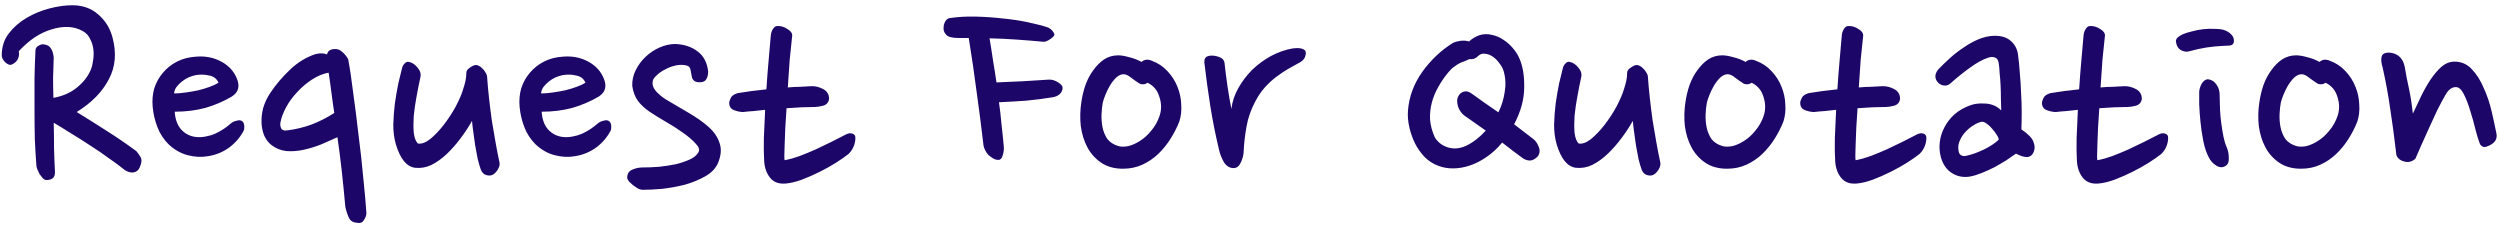 <svg width="381" height="35" viewBox="0 0 381 35" fill="none" xmlns="http://www.w3.org/2000/svg">
<path d="M5.547 25.232C5.451 24.048 5.371 22.704 5.307 21.2C5.275 19.696 5.259 18.16 5.259 16.592C5.259 14.992 5.259 13.424 5.259 11.888C5.291 10.352 5.339 8.96 5.403 7.712C5.403 7.392 5.547 7.152 5.835 6.992C6.155 6.8 6.411 6.72 6.603 6.752C7.179 6.816 7.563 7.024 7.755 7.376C7.979 7.696 8.123 8.16 8.187 8.768C8.155 9.792 8.123 10.816 8.091 11.84C8.091 12.864 8.107 13.888 8.139 14.912C9.579 14.656 10.779 14.128 11.739 13.328C12.731 12.528 13.435 11.616 13.851 10.592C14.011 10.208 14.123 9.744 14.187 9.2C14.283 8.656 14.299 8.112 14.235 7.568C14.171 6.992 14.011 6.464 13.755 5.984C13.531 5.472 13.179 5.072 12.699 4.784C11.995 4.368 11.227 4.144 10.395 4.112C9.563 4.08 8.699 4.208 7.803 4.496C6.939 4.752 6.075 5.168 5.211 5.744C4.379 6.32 3.595 7.008 2.859 7.808C2.955 8.288 2.891 8.72 2.667 9.104C2.443 9.456 2.123 9.712 1.707 9.872C1.451 9.936 1.147 9.808 0.795 9.488C0.443 9.136 0.267 8.784 0.267 8.432C0.267 7.152 0.619 6.048 1.323 5.12C2.059 4.16 2.971 3.36 4.059 2.72C5.147 2.08 6.315 1.6 7.563 1.28C8.811 0.96 9.963 0.8 11.019 0.8C12.587 0.8 13.899 1.264 14.955 2.192C16.011 3.088 16.731 4.224 17.115 5.6C17.787 8 17.611 10.16 16.587 12.08C15.595 14 13.963 15.664 11.691 17.072C13.355 18.096 14.907 19.072 16.347 20C17.819 20.928 19.291 21.936 20.763 23.024C20.955 23.216 21.163 23.504 21.387 23.888C21.643 24.24 21.611 24.784 21.291 25.52C21.099 25.968 20.763 26.224 20.283 26.288C19.835 26.32 19.387 26.176 18.939 25.856C18.235 25.28 17.435 24.688 16.539 24.08C15.675 23.44 14.763 22.816 13.803 22.208C12.843 21.568 11.883 20.96 10.923 20.384C9.963 19.776 9.051 19.216 8.187 18.704C8.219 19.984 8.235 21.264 8.235 22.544C8.267 23.792 8.315 25.024 8.379 26.24C8.379 26.688 8.251 27.008 7.995 27.2C7.739 27.36 7.419 27.44 7.035 27.44C6.843 27.408 6.667 27.312 6.507 27.152C6.347 26.96 6.187 26.752 6.027 26.528C5.899 26.272 5.787 26.032 5.691 25.808C5.595 25.552 5.547 25.36 5.547 25.232ZM35.318 14.72C34.07 15.456 32.726 16.032 31.286 16.448C29.846 16.832 28.294 17.024 26.63 17.024C26.694 18.144 27.014 19.04 27.59 19.712C28.166 20.352 28.886 20.736 29.75 20.864C30.262 20.928 30.774 20.912 31.286 20.816C31.83 20.72 32.326 20.576 32.774 20.384C33.254 20.16 33.686 19.92 34.07 19.664C34.454 19.408 34.79 19.152 35.078 18.896C35.366 18.64 35.67 18.48 35.99 18.416C36.31 18.32 36.55 18.304 36.71 18.368C37.158 18.528 37.318 19.008 37.19 19.808C36.678 20.832 35.942 21.712 34.982 22.448C34.022 23.152 32.95 23.6 31.766 23.792C30.742 23.984 29.686 23.936 28.598 23.648C27.51 23.36 26.534 22.8 25.67 21.968C24.934 21.232 24.374 20.368 23.99 19.376C23.606 18.384 23.366 17.36 23.27 16.304C23.174 15.312 23.254 14.368 23.51 13.472C23.798 12.576 24.23 11.792 24.806 11.12C25.382 10.416 26.102 9.84 26.966 9.392C27.83 8.944 28.838 8.688 29.99 8.624C31.366 8.528 32.614 8.784 33.734 9.392C34.854 10 35.638 10.848 36.086 11.936C36.342 12.544 36.406 13.072 36.278 13.52C36.182 13.968 35.862 14.368 35.318 14.72ZM29.798 11.456C29.478 11.52 29.126 11.632 28.742 11.792C28.39 11.952 28.054 12.16 27.734 12.416C27.446 12.64 27.174 12.912 26.918 13.232C26.694 13.52 26.566 13.856 26.534 14.24C27.078 14.24 27.67 14.192 28.31 14.096C28.982 14 29.622 13.888 30.23 13.76C30.87 13.6 31.446 13.424 31.958 13.232C32.502 13.04 32.95 12.832 33.302 12.608C33.046 12 32.566 11.632 31.862 11.504C31.19 11.344 30.502 11.328 29.798 11.456ZM41.443 22.16C40.962 21.808 40.578 21.328 40.291 20.72C40.035 20.112 39.891 19.456 39.858 18.752C39.827 18.016 39.907 17.264 40.099 16.496C40.322 15.696 40.691 14.912 41.203 14.144C42.035 12.896 43.042 11.712 44.227 10.592C45.41 9.472 46.706 8.688 48.114 8.24C48.755 8.08 49.331 8.096 49.843 8.288C49.938 7.776 50.322 7.504 50.995 7.472C51.41 7.44 51.794 7.584 52.147 7.904C52.498 8.192 52.803 8.56 53.059 9.008C53.315 10.352 53.571 12.064 53.827 14.144C54.114 16.192 54.386 18.336 54.642 20.576C54.931 22.784 55.17 24.96 55.362 27.104C55.587 29.216 55.746 31.024 55.843 32.528C55.81 32.88 55.682 33.216 55.459 33.536C55.267 33.888 54.962 34.032 54.547 33.968C53.874 33.936 53.426 33.696 53.203 33.248C52.978 32.8 52.786 32.224 52.627 31.52C52.467 29.728 52.291 27.952 52.099 26.192C51.907 24.432 51.682 22.672 51.426 20.912C50.658 21.264 49.827 21.632 48.931 22.016C48.035 22.368 47.139 22.64 46.242 22.832C45.346 23.024 44.483 23.088 43.651 23.024C42.819 22.928 42.083 22.64 41.443 22.16ZM42.739 18.656C42.675 19.008 42.722 19.328 42.883 19.616C43.042 19.872 43.379 19.952 43.891 19.856C45.106 19.696 46.291 19.408 47.443 18.992C48.627 18.544 49.794 17.952 50.947 17.216C50.786 16.192 50.642 15.168 50.514 14.144C50.386 13.12 50.242 12.096 50.083 11.072C49.218 11.232 48.37 11.584 47.538 12.128C46.706 12.672 45.955 13.312 45.282 14.048C44.611 14.752 44.05 15.52 43.602 16.352C43.154 17.184 42.867 17.952 42.739 18.656ZM64.065 11.792C63.873 12.656 63.681 13.616 63.489 14.672C63.297 15.696 63.153 16.688 63.057 17.648C62.993 18.608 62.993 19.472 63.057 20.24C63.153 21.008 63.361 21.552 63.681 21.872C64.225 21.968 64.849 21.744 65.553 21.2C66.257 20.624 66.945 19.904 67.617 19.04C68.289 18.176 68.897 17.248 69.441 16.256C69.985 15.232 70.369 14.336 70.593 13.568C70.721 13.184 70.833 12.784 70.929 12.368C71.025 11.952 71.073 11.52 71.073 11.072C71.073 10.816 71.233 10.576 71.553 10.352C71.905 10.096 72.193 9.952 72.417 9.92C72.577 9.888 72.753 9.92 72.945 10.016C73.169 10.112 73.361 10.256 73.521 10.448C73.713 10.608 73.873 10.816 74.001 11.072C74.161 11.296 74.241 11.536 74.241 11.792C74.305 12.752 74.401 13.808 74.529 14.96C74.657 16.112 74.801 17.264 74.961 18.416C75.153 19.568 75.345 20.688 75.537 21.776C75.729 22.864 75.921 23.84 76.113 24.704C76.209 25.056 76.113 25.456 75.825 25.904C75.537 26.352 75.217 26.624 74.865 26.72C74.577 26.784 74.273 26.752 73.953 26.624C73.665 26.496 73.441 26.24 73.281 25.856C73.121 25.408 72.961 24.864 72.801 24.224C72.673 23.552 72.545 22.864 72.417 22.16C72.321 21.424 72.225 20.736 72.129 20.096C72.033 19.424 71.969 18.864 71.937 18.416C71.457 19.28 70.881 20.16 70.209 21.056C69.569 21.92 68.865 22.72 68.097 23.456C67.361 24.16 66.577 24.72 65.745 25.136C64.945 25.52 64.113 25.664 63.249 25.568C61.969 25.408 60.993 24.208 60.321 21.968C60.065 21.072 59.937 20.08 59.937 18.992C59.969 17.904 60.049 16.832 60.177 15.776C60.337 14.688 60.513 13.664 60.705 12.704C60.929 11.744 61.121 10.96 61.281 10.352C61.345 10.096 61.473 9.872 61.665 9.68C61.857 9.456 62.081 9.376 62.337 9.44C62.817 9.536 63.249 9.824 63.633 10.304C64.049 10.784 64.193 11.28 64.065 11.792ZM91.24 14.72C89.992 15.456 88.648 16.032 87.208 16.448C85.768 16.832 84.216 17.024 82.552 17.024C82.616 18.144 82.936 19.04 83.512 19.712C84.088 20.352 84.808 20.736 85.672 20.864C86.184 20.928 86.696 20.912 87.208 20.816C87.752 20.72 88.248 20.576 88.696 20.384C89.176 20.16 89.608 19.92 89.992 19.664C90.376 19.408 90.712 19.152 91 18.896C91.288 18.64 91.592 18.48 91.912 18.416C92.232 18.32 92.472 18.304 92.632 18.368C93.08 18.528 93.24 19.008 93.112 19.808C92.6 20.832 91.864 21.712 90.904 22.448C89.944 23.152 88.872 23.6 87.688 23.792C86.664 23.984 85.608 23.936 84.52 23.648C83.432 23.36 82.456 22.8 81.592 21.968C80.856 21.232 80.296 20.368 79.912 19.376C79.528 18.384 79.288 17.36 79.192 16.304C79.096 15.312 79.176 14.368 79.432 13.472C79.72 12.576 80.152 11.792 80.728 11.12C81.304 10.416 82.024 9.84 82.888 9.392C83.752 8.944 84.76 8.688 85.912 8.624C87.288 8.528 88.536 8.784 89.656 9.392C90.776 10 91.56 10.848 92.008 11.936C92.264 12.544 92.328 13.072 92.2 13.52C92.104 13.968 91.784 14.368 91.24 14.72ZM85.72 11.456C85.4 11.52 85.048 11.632 84.664 11.792C84.312 11.952 83.976 12.16 83.656 12.416C83.368 12.64 83.096 12.912 82.84 13.232C82.616 13.52 82.488 13.856 82.456 14.24C83 14.24 83.592 14.192 84.232 14.096C84.904 14 85.544 13.888 86.152 13.76C86.792 13.6 87.368 13.424 87.88 13.232C88.424 13.04 88.872 12.832 89.224 12.608C88.968 12 88.488 11.632 87.784 11.504C87.112 11.344 86.424 11.328 85.72 11.456ZM105.428 11.648C105.364 11.296 105.3 10.96 105.236 10.64C105.172 10.32 105.012 10.112 104.756 10.016C104.212 9.856 103.636 9.84 103.028 9.968C102.42 10.096 101.86 10.304 101.348 10.592C100.836 10.848 100.404 11.152 100.052 11.504C99.7 11.824 99.508 12.112 99.476 12.368C99.38 12.848 99.508 13.312 99.86 13.76C100.212 14.208 100.724 14.656 101.396 15.104C102.516 15.776 103.684 16.464 104.9 17.168C106.116 17.872 107.14 18.592 107.972 19.328C108.804 20.064 109.364 20.88 109.652 21.776C109.972 22.64 109.908 23.632 109.46 24.752C109.108 25.616 108.452 26.32 107.492 26.864C106.532 27.408 105.476 27.84 104.324 28.16C103.172 28.448 102.02 28.656 100.868 28.784C99.716 28.88 98.74 28.928 97.94 28.928C97.748 28.928 97.508 28.864 97.22 28.736C96.964 28.576 96.708 28.4 96.452 28.208C96.228 28.016 96.02 27.824 95.828 27.632C95.668 27.408 95.588 27.216 95.588 27.056C95.588 26.48 95.844 26.08 96.356 25.856C96.868 25.632 97.396 25.52 97.94 25.52C98.708 25.52 99.524 25.488 100.388 25.424C101.284 25.328 102.132 25.2 102.932 25.04C103.732 24.848 104.452 24.608 105.092 24.32C105.732 24.032 106.18 23.664 106.436 23.216C106.66 22.832 106.516 22.384 106.004 21.872C105.524 21.328 104.868 20.768 104.036 20.192C103.236 19.616 102.356 19.056 101.396 18.512C100.468 17.968 99.668 17.472 98.996 17.024C98.324 16.576 97.748 16.048 97.268 15.44C96.788 14.8 96.484 14.016 96.356 13.088C96.324 12.256 96.5 11.456 96.884 10.688C97.268 9.92 97.764 9.248 98.372 8.672C99.012 8.064 99.732 7.584 100.532 7.232C101.332 6.88 102.132 6.704 102.932 6.704C104.308 6.768 105.444 7.152 106.34 7.856C107.236 8.528 107.764 9.536 107.924 10.88C107.924 11.328 107.844 11.696 107.684 11.984C107.556 12.272 107.316 12.448 106.964 12.512C106.516 12.576 106.148 12.528 105.86 12.368C105.604 12.176 105.46 11.936 105.428 11.648ZM123.614 13.136C124.222 13.104 124.83 13.248 125.438 13.568C126.046 13.888 126.35 14.384 126.35 15.056C126.286 15.6 125.982 15.952 125.438 16.112C124.926 16.24 124.51 16.304 124.19 16.304C123.55 16.304 122.862 16.32 122.126 16.352C121.39 16.384 120.638 16.432 119.87 16.496C119.806 17.552 119.742 18.544 119.678 19.472C119.646 20.4 119.614 21.232 119.582 21.968C119.55 22.672 119.534 23.248 119.534 23.696C119.534 24.144 119.55 24.384 119.582 24.416C120.286 24.288 121.038 24.08 121.838 23.792C122.67 23.472 123.486 23.136 124.286 22.784C125.118 22.4 125.918 22.016 126.686 21.632C127.486 21.216 128.238 20.832 128.942 20.48C129.262 20.32 129.55 20.272 129.806 20.336C130.094 20.4 130.27 20.544 130.334 20.768C130.398 21.12 130.35 21.552 130.19 22.064C130.03 22.576 129.742 23.04 129.326 23.456C128.846 23.84 128.206 24.288 127.406 24.8C126.638 25.28 125.806 25.744 124.91 26.192C124.014 26.64 123.102 27.04 122.174 27.392C121.278 27.712 120.478 27.904 119.774 27.968C118.718 28.064 117.918 27.776 117.374 27.104C116.83 26.432 116.526 25.584 116.462 24.56C116.398 23.536 116.382 22.352 116.414 21.008C116.478 19.664 116.542 18.24 116.606 16.736C115.998 16.8 115.406 16.864 114.83 16.928C114.286 16.96 113.758 17.008 113.246 17.072C112.83 17.072 112.366 16.976 111.854 16.784C111.374 16.592 111.134 16.224 111.134 15.68C111.134 15.488 111.214 15.232 111.374 14.912C111.534 14.592 111.886 14.352 112.43 14.192C113.742 13.968 115.198 13.776 116.798 13.616C116.894 12.112 117.006 10.656 117.134 9.248C117.262 7.84 117.374 6.56 117.47 5.408C117.502 5.024 117.614 4.688 117.806 4.4C117.998 4.112 118.206 3.968 118.43 3.968C118.974 3.936 119.486 4.08 119.966 4.4C120.478 4.688 120.734 5.024 120.734 5.408C120.606 6.496 120.478 7.728 120.35 9.104C120.254 10.48 120.158 11.888 120.062 13.328C120.702 13.264 121.31 13.232 121.886 13.232C122.494 13.2 123.07 13.168 123.614 13.136ZM160.693 5.312C160.629 5.504 160.405 5.728 160.021 5.984C159.637 6.24 159.317 6.368 159.061 6.368C157.685 6.24 156.309 6.128 154.933 6.032C153.589 5.936 152.213 5.872 150.805 5.84C150.997 6.96 151.173 8.08 151.333 9.2C151.525 10.32 151.701 11.44 151.861 12.56C154.581 12.464 157.269 12.32 159.925 12.128C160.373 12.128 160.821 12.272 161.269 12.56C161.717 12.848 161.941 13.12 161.941 13.376C161.941 13.728 161.797 14.048 161.509 14.336C161.221 14.592 160.869 14.752 160.453 14.816C159.109 15.04 157.749 15.216 156.373 15.344C155.029 15.44 153.653 15.52 152.245 15.584C152.405 16.704 152.533 17.824 152.629 18.944C152.757 20.032 152.869 21.12 152.965 22.208C153.029 22.656 152.981 23.136 152.821 23.648C152.693 24.128 152.469 24.368 152.149 24.368C151.861 24.368 151.589 24.288 151.333 24.128C151.077 23.968 150.837 23.792 150.613 23.6C150.421 23.376 150.261 23.136 150.133 22.88C150.005 22.624 149.925 22.4 149.893 22.208C149.573 19.456 149.221 16.72 148.837 14C148.485 11.28 148.085 8.544 147.637 5.792H146.053C145.605 5.792 145.189 5.744 144.805 5.648C144.421 5.552 144.133 5.312 143.941 4.928C143.877 4.832 143.829 4.672 143.797 4.448C143.797 4.224 143.813 4 143.845 3.776C143.909 3.552 144.005 3.344 144.133 3.152C144.261 2.96 144.437 2.832 144.661 2.768C145.909 2.576 147.237 2.496 148.645 2.528C150.085 2.56 151.477 2.656 152.821 2.816C154.197 2.944 155.477 3.136 156.661 3.392C157.877 3.648 158.917 3.92 159.781 4.208C160.325 4.528 160.629 4.896 160.693 5.312ZM175.508 9.248C176.468 9.6 177.268 10.128 177.908 10.832C178.58 11.536 179.092 12.336 179.444 13.232C179.796 14.096 179.988 14.992 180.02 15.92C180.084 16.848 179.988 17.712 179.732 18.512C179.38 19.408 178.932 20.288 178.388 21.152C177.844 22.016 177.22 22.784 176.516 23.456C175.812 24.128 175.012 24.672 174.116 25.088C173.22 25.504 172.228 25.712 171.14 25.712C169.828 25.712 168.724 25.408 167.828 24.8C166.932 24.192 166.228 23.408 165.716 22.448C165.204 21.488 164.868 20.4 164.708 19.184C164.58 17.968 164.612 16.752 164.804 15.536C164.932 14.64 165.14 13.776 165.428 12.944C165.748 12.08 166.148 11.328 166.628 10.688C167.108 10.016 167.652 9.472 168.26 9.056C168.9 8.64 169.62 8.432 170.42 8.432C170.868 8.432 171.428 8.528 172.1 8.72C172.772 8.88 173.396 9.12 173.972 9.44C174.388 9.056 174.9 8.992 175.508 9.248ZM173.684 12.752C173.332 12.528 172.916 12.24 172.436 11.888C171.988 11.504 171.588 11.312 171.236 11.312C170.852 11.312 170.468 11.488 170.084 11.84C169.732 12.192 169.412 12.608 169.124 13.088C168.868 13.536 168.644 14 168.452 14.48C168.26 14.96 168.132 15.344 168.068 15.632C167.972 16.112 167.908 16.688 167.876 17.36C167.844 18.032 167.892 18.704 168.02 19.376C168.148 20.016 168.388 20.608 168.74 21.152C169.124 21.664 169.684 22.032 170.42 22.256C170.868 22.384 171.396 22.384 172.004 22.256C172.612 22.096 173.204 21.824 173.78 21.44C174.388 21.056 174.948 20.544 175.46 19.904C176.004 19.264 176.42 18.528 176.708 17.696C177.028 16.768 177.028 15.808 176.708 14.816C176.42 13.792 175.812 13.056 174.884 12.608C174.66 12.768 174.436 12.848 174.212 12.848C173.988 12.848 173.812 12.816 173.684 12.752ZM198.226 9.44C197.65 9.76 197.042 10.096 196.402 10.448C195.794 10.8 195.17 11.216 194.53 11.696C193.922 12.144 193.33 12.688 192.754 13.328C192.21 13.936 191.714 14.672 191.266 15.536C190.626 16.752 190.194 18 189.97 19.28C189.746 20.528 189.602 21.76 189.538 22.976C189.538 23.552 189.394 24.144 189.106 24.752C188.85 25.328 188.482 25.616 188.002 25.616C187.394 25.616 186.898 25.312 186.514 24.704C186.162 24.064 185.922 23.456 185.794 22.88C185.25 20.608 184.802 18.368 184.45 16.16C184.098 13.92 183.794 11.696 183.538 9.488C183.538 9.04 183.666 8.752 183.922 8.624C184.21 8.496 184.53 8.448 184.882 8.48C185.266 8.512 185.634 8.608 185.986 8.768C186.338 8.928 186.546 9.184 186.61 9.536C186.738 10.72 186.898 11.968 187.09 13.28C187.282 14.56 187.474 15.664 187.666 16.592C187.794 15.504 188.146 14.448 188.722 13.424C189.298 12.4 190.002 11.472 190.834 10.64C191.698 9.808 192.658 9.104 193.714 8.528C194.802 7.952 195.906 7.568 197.026 7.376C197.506 7.312 197.906 7.312 198.226 7.376C198.546 7.44 198.77 7.552 198.898 7.712C199.026 7.872 199.042 8.128 198.946 8.48C198.882 8.832 198.642 9.152 198.226 9.44ZM233.633 21.152C233.985 21.408 234.273 21.808 234.497 22.352C234.721 22.896 234.673 23.392 234.353 23.84C233.905 24.288 233.473 24.496 233.057 24.464C232.641 24.432 232.257 24.272 231.905 23.984C231.553 23.728 231.121 23.408 230.609 23.024C230.129 22.64 229.569 22.208 228.929 21.728C228.193 22.624 227.393 23.36 226.529 23.936C225.697 24.512 224.849 24.944 223.985 25.232C223.121 25.52 222.273 25.664 221.441 25.664C220.641 25.664 219.905 25.536 219.233 25.28C218.433 24.992 217.729 24.544 217.121 23.936C216.513 23.296 216.017 22.592 215.633 21.824C215.249 21.024 214.961 20.192 214.769 19.328C214.577 18.464 214.513 17.632 214.577 16.832C214.737 14.752 215.457 12.8 216.737 10.976C218.049 9.152 219.601 7.68 221.393 6.56C221.713 6.4 222.097 6.288 222.545 6.224C223.025 6.16 223.473 6.192 223.889 6.32C224.273 5.936 224.801 5.616 225.473 5.36C226.113 5.168 226.737 5.152 227.345 5.312C227.985 5.44 228.561 5.68 229.073 6.032C229.617 6.384 230.097 6.8 230.513 7.28C230.929 7.76 231.249 8.24 231.473 8.72C232.049 9.936 232.321 11.456 232.289 13.28C232.289 15.104 231.777 16.992 230.753 18.944C231.233 19.296 231.713 19.664 232.193 20.048C232.673 20.432 233.153 20.8 233.633 21.152ZM223.937 9.008C223.681 9.136 223.425 9.248 223.169 9.344C222.945 9.408 222.705 9.504 222.449 9.632C222.193 9.76 221.921 9.936 221.633 10.16C221.345 10.352 221.057 10.624 220.769 10.976C220.193 11.648 219.681 12.384 219.233 13.184C218.785 13.952 218.449 14.752 218.225 15.584C218.001 16.416 217.905 17.28 217.937 18.176C218.001 19.072 218.241 19.984 218.657 20.912C218.785 21.168 219.009 21.44 219.329 21.728C219.649 22.016 220.033 22.24 220.481 22.4C221.409 22.752 222.401 22.688 223.457 22.208C224.513 21.696 225.505 20.928 226.433 19.904C225.889 19.52 225.345 19.136 224.801 18.752C224.257 18.368 223.729 18 223.217 17.648C223.025 17.52 222.833 17.328 222.641 17.072C222.449 16.816 222.305 16.544 222.209 16.256C222.113 15.936 222.065 15.616 222.065 15.296C222.097 14.976 222.209 14.688 222.401 14.432C222.593 14.176 222.849 14.016 223.169 13.952C223.489 13.856 223.873 13.968 224.321 14.288C224.993 14.768 225.665 15.248 226.337 15.728C227.009 16.176 227.681 16.64 228.353 17.12C228.833 16.16 229.153 15.136 229.313 14.048C229.505 12.96 229.457 11.904 229.169 10.88C229.041 10.432 228.817 10.016 228.497 9.632C228.209 9.216 227.873 8.88 227.489 8.624C227.105 8.368 226.721 8.224 226.337 8.192C225.953 8.128 225.617 8.224 225.329 8.48C225.073 8.736 224.833 8.896 224.609 8.96C224.385 9.024 224.177 9.04 223.985 9.008H223.937ZM240.971 11.792C240.779 12.656 240.587 13.616 240.395 14.672C240.203 15.696 240.059 16.688 239.963 17.648C239.899 18.608 239.899 19.472 239.963 20.24C240.059 21.008 240.267 21.552 240.587 21.872C241.131 21.968 241.755 21.744 242.459 21.2C243.163 20.624 243.851 19.904 244.523 19.04C245.195 18.176 245.803 17.248 246.347 16.256C246.891 15.232 247.275 14.336 247.499 13.568C247.627 13.184 247.739 12.784 247.835 12.368C247.931 11.952 247.979 11.52 247.979 11.072C247.979 10.816 248.139 10.576 248.459 10.352C248.811 10.096 249.099 9.952 249.323 9.92C249.483 9.888 249.659 9.92 249.851 10.016C250.075 10.112 250.267 10.256 250.427 10.448C250.619 10.608 250.779 10.816 250.907 11.072C251.067 11.296 251.147 11.536 251.147 11.792C251.211 12.752 251.307 13.808 251.435 14.96C251.563 16.112 251.707 17.264 251.867 18.416C252.059 19.568 252.251 20.688 252.443 21.776C252.635 22.864 252.827 23.84 253.019 24.704C253.115 25.056 253.019 25.456 252.731 25.904C252.443 26.352 252.123 26.624 251.771 26.72C251.483 26.784 251.179 26.752 250.859 26.624C250.571 26.496 250.347 26.24 250.187 25.856C250.027 25.408 249.867 24.864 249.707 24.224C249.579 23.552 249.451 22.864 249.323 22.16C249.227 21.424 249.131 20.736 249.035 20.096C248.939 19.424 248.875 18.864 248.843 18.416C248.363 19.28 247.787 20.16 247.115 21.056C246.475 21.92 245.771 22.72 245.003 23.456C244.267 24.16 243.483 24.72 242.651 25.136C241.851 25.52 241.019 25.664 240.155 25.568C238.875 25.408 237.899 24.208 237.227 21.968C236.971 21.072 236.843 20.08 236.843 18.992C236.875 17.904 236.955 16.832 237.083 15.776C237.243 14.688 237.419 13.664 237.611 12.704C237.835 11.744 238.027 10.96 238.187 10.352C238.251 10.096 238.379 9.872 238.571 9.68C238.763 9.456 238.987 9.376 239.243 9.44C239.723 9.536 240.155 9.824 240.539 10.304C240.955 10.784 241.099 11.28 240.971 11.792ZM267.571 9.248C268.531 9.6 269.331 10.128 269.971 10.832C270.643 11.536 271.155 12.336 271.507 13.232C271.859 14.096 272.051 14.992 272.083 15.92C272.147 16.848 272.051 17.712 271.795 18.512C271.443 19.408 270.995 20.288 270.451 21.152C269.907 22.016 269.283 22.784 268.579 23.456C267.875 24.128 267.075 24.672 266.179 25.088C265.283 25.504 264.291 25.712 263.203 25.712C261.891 25.712 260.787 25.408 259.891 24.8C258.995 24.192 258.291 23.408 257.779 22.448C257.267 21.488 256.931 20.4 256.771 19.184C256.643 17.968 256.675 16.752 256.867 15.536C256.995 14.64 257.203 13.776 257.491 12.944C257.811 12.08 258.211 11.328 258.691 10.688C259.171 10.016 259.715 9.472 260.323 9.056C260.963 8.64 261.683 8.432 262.483 8.432C262.931 8.432 263.491 8.528 264.163 8.72C264.835 8.88 265.459 9.12 266.035 9.44C266.451 9.056 266.963 8.992 267.571 9.248ZM265.747 12.752C265.395 12.528 264.979 12.24 264.499 11.888C264.051 11.504 263.651 11.312 263.299 11.312C262.915 11.312 262.531 11.488 262.147 11.84C261.795 12.192 261.475 12.608 261.187 13.088C260.931 13.536 260.707 14 260.515 14.48C260.323 14.96 260.195 15.344 260.131 15.632C260.035 16.112 259.971 16.688 259.939 17.36C259.907 18.032 259.955 18.704 260.083 19.376C260.211 20.016 260.451 20.608 260.803 21.152C261.187 21.664 261.747 22.032 262.483 22.256C262.931 22.384 263.459 22.384 264.067 22.256C264.675 22.096 265.267 21.824 265.843 21.44C266.451 21.056 267.011 20.544 267.523 19.904C268.067 19.264 268.483 18.528 268.771 17.696C269.091 16.768 269.091 15.808 268.771 14.816C268.483 13.792 267.875 13.056 266.947 12.608C266.723 12.768 266.499 12.848 266.275 12.848C266.051 12.848 265.875 12.816 265.747 12.752ZM286.833 13.136C287.441 13.104 288.049 13.248 288.657 13.568C289.265 13.888 289.569 14.384 289.569 15.056C289.505 15.6 289.201 15.952 288.657 16.112C288.145 16.24 287.729 16.304 287.409 16.304C286.769 16.304 286.081 16.32 285.345 16.352C284.609 16.384 283.857 16.432 283.089 16.496C283.025 17.552 282.961 18.544 282.897 19.472C282.865 20.4 282.833 21.232 282.801 21.968C282.769 22.672 282.753 23.248 282.753 23.696C282.753 24.144 282.769 24.384 282.801 24.416C283.505 24.288 284.257 24.08 285.057 23.792C285.889 23.472 286.705 23.136 287.505 22.784C288.337 22.4 289.137 22.016 289.905 21.632C290.705 21.216 291.457 20.832 292.161 20.48C292.481 20.32 292.769 20.272 293.025 20.336C293.313 20.4 293.489 20.544 293.553 20.768C293.617 21.12 293.569 21.552 293.409 22.064C293.249 22.576 292.961 23.04 292.545 23.456C292.065 23.84 291.425 24.288 290.625 24.8C289.857 25.28 289.025 25.744 288.129 26.192C287.233 26.64 286.321 27.04 285.393 27.392C284.497 27.712 283.697 27.904 282.993 27.968C281.937 28.064 281.137 27.776 280.593 27.104C280.049 26.432 279.745 25.584 279.681 24.56C279.617 23.536 279.601 22.352 279.633 21.008C279.697 19.664 279.761 18.24 279.825 16.736C279.217 16.8 278.625 16.864 278.049 16.928C277.505 16.96 276.977 17.008 276.465 17.072C276.049 17.072 275.585 16.976 275.073 16.784C274.593 16.592 274.353 16.224 274.353 15.68C274.353 15.488 274.433 15.232 274.593 14.912C274.753 14.592 275.105 14.352 275.649 14.192C276.961 13.968 278.417 13.776 280.017 13.616C280.113 12.112 280.225 10.656 280.353 9.248C280.481 7.84 280.593 6.56 280.689 5.408C280.721 5.024 280.833 4.688 281.025 4.4C281.217 4.112 281.425 3.968 281.649 3.968C282.193 3.936 282.705 4.08 283.185 4.4C283.697 4.688 283.953 5.024 283.953 5.408C283.825 6.496 283.697 7.728 283.569 9.104C283.473 10.48 283.377 11.888 283.281 13.328C283.921 13.264 284.529 13.232 285.105 13.232C285.713 13.2 286.289 13.168 286.833 13.136ZM307.531 8.24C307.659 9.136 307.755 10.096 307.819 11.12C307.915 12.112 307.979 13.12 308.011 14.144C308.075 15.168 308.107 16.16 308.107 17.12C308.107 18.08 308.091 18.944 308.059 19.712C309.083 20.416 309.691 21.04 309.883 21.584C310.107 22.128 310.139 22.608 309.979 23.024C309.787 23.6 309.435 23.904 308.923 23.936C308.443 23.936 307.883 23.76 307.243 23.408C306.795 23.728 306.283 24.08 305.707 24.464C305.131 24.816 304.523 25.168 303.883 25.52C303.243 25.84 302.603 26.128 301.963 26.384C301.323 26.64 300.731 26.816 300.187 26.912C299.163 27.072 298.235 26.88 297.403 26.336C296.603 25.792 296.059 24.976 295.771 23.888C295.579 23.152 295.531 22.4 295.627 21.632C295.723 20.832 295.963 20.08 296.347 19.376C296.731 18.64 297.243 17.984 297.883 17.408C298.555 16.832 299.339 16.384 300.235 16.064C300.459 15.968 300.763 15.888 301.147 15.824C301.563 15.76 301.979 15.744 302.395 15.776C302.843 15.776 303.291 15.856 303.739 16.016C304.187 16.176 304.603 16.448 304.987 16.832C304.987 16.288 304.971 15.696 304.939 15.056C304.939 14.384 304.923 13.712 304.891 13.04C304.859 12.368 304.811 11.744 304.747 11.168C304.715 10.56 304.667 10.048 304.603 9.632C304.539 9.152 304.347 8.864 304.027 8.768C303.739 8.64 303.371 8.656 302.923 8.816C302.155 9.072 301.259 9.568 300.235 10.304C299.211 11.04 298.235 11.824 297.307 12.656C297.019 12.944 296.683 13.072 296.299 13.04C295.947 13.008 295.643 12.864 295.387 12.608C295.131 12.352 294.987 12.064 294.955 11.744C294.923 11.392 295.051 11.024 295.339 10.64C295.883 10.064 296.491 9.472 297.163 8.864C297.835 8.256 298.539 7.712 299.275 7.232C300.011 6.72 300.763 6.304 301.531 5.984C302.299 5.664 303.067 5.488 303.835 5.456C304.955 5.424 305.819 5.68 306.427 6.224C307.035 6.736 307.403 7.408 307.531 8.24ZM301.963 18.56C301.547 18.656 301.099 18.864 300.618 19.184C300.171 19.472 299.755 19.84 299.371 20.288C299.019 20.704 298.747 21.184 298.555 21.728C298.395 22.24 298.395 22.752 298.555 23.264C298.619 23.456 298.747 23.6 298.939 23.696C299.163 23.792 299.403 23.808 299.659 23.744C300.427 23.584 301.291 23.28 302.251 22.832C303.243 22.352 304.027 21.84 304.603 21.296C304.603 21.104 304.507 20.864 304.315 20.576C304.123 20.256 303.899 19.952 303.643 19.664C303.387 19.344 303.099 19.072 302.779 18.848C302.491 18.624 302.219 18.528 301.963 18.56ZM323.677 13.136C324.285 13.104 324.893 13.248 325.501 13.568C326.109 13.888 326.413 14.384 326.413 15.056C326.349 15.6 326.045 15.952 325.501 16.112C324.989 16.24 324.573 16.304 324.253 16.304C323.613 16.304 322.925 16.32 322.189 16.352C321.453 16.384 320.701 16.432 319.933 16.496C319.869 17.552 319.805 18.544 319.741 19.472C319.709 20.4 319.677 21.232 319.645 21.968C319.613 22.672 319.597 23.248 319.597 23.696C319.597 24.144 319.613 24.384 319.645 24.416C320.349 24.288 321.101 24.08 321.901 23.792C322.733 23.472 323.549 23.136 324.349 22.784C325.181 22.4 325.981 22.016 326.749 21.632C327.549 21.216 328.301 20.832 329.005 20.48C329.325 20.32 329.613 20.272 329.869 20.336C330.157 20.4 330.333 20.544 330.397 20.768C330.461 21.12 330.413 21.552 330.253 22.064C330.093 22.576 329.805 23.04 329.389 23.456C328.909 23.84 328.269 24.288 327.469 24.8C326.701 25.28 325.869 25.744 324.973 26.192C324.077 26.64 323.165 27.04 322.237 27.392C321.341 27.712 320.541 27.904 319.837 27.968C318.781 28.064 317.981 27.776 317.437 27.104C316.893 26.432 316.589 25.584 316.525 24.56C316.461 23.536 316.445 22.352 316.477 21.008C316.541 19.664 316.605 18.24 316.669 16.736C316.061 16.8 315.469 16.864 314.893 16.928C314.349 16.96 313.821 17.008 313.309 17.072C312.893 17.072 312.429 16.976 311.917 16.784C311.437 16.592 311.197 16.224 311.197 15.68C311.197 15.488 311.277 15.232 311.437 14.912C311.597 14.592 311.949 14.352 312.493 14.192C313.805 13.968 315.261 13.776 316.861 13.616C316.957 12.112 317.069 10.656 317.197 9.248C317.325 7.84 317.437 6.56 317.533 5.408C317.565 5.024 317.677 4.688 317.868 4.4C318.061 4.112 318.269 3.968 318.493 3.968C319.037 3.936 319.549 4.08 320.029 4.4C320.541 4.688 320.797 5.024 320.797 5.408C320.669 6.496 320.541 7.728 320.413 9.104C320.317 10.48 320.221 11.888 320.125 13.328C320.765 13.264 321.373 13.232 321.949 13.232C322.557 13.2 323.133 13.168 323.677 13.136ZM340.438 6.416C340.374 6.736 340.15 6.912 339.766 6.944C339.382 6.976 339.062 6.992 338.806 6.992C338.006 7.024 337.174 7.104 336.31 7.232C335.478 7.36 334.598 7.552 333.67 7.808C333.286 7.936 332.87 7.888 332.422 7.664C331.974 7.44 331.702 6.992 331.606 6.32C331.606 6.064 331.702 5.856 331.894 5.696C332.086 5.536 332.31 5.392 332.566 5.264C332.982 5.072 333.478 4.912 334.054 4.784C334.63 4.624 335.206 4.512 335.782 4.448C336.39 4.384 336.966 4.368 337.51 4.4C338.054 4.4 338.502 4.448 338.854 4.544C339.366 4.704 339.766 4.944 340.054 5.264C340.374 5.584 340.502 5.968 340.438 6.416ZM339.334 22.4C339.558 22.912 339.67 23.472 339.67 24.08C339.702 24.656 339.542 25.056 339.19 25.28C338.742 25.568 338.262 25.552 337.75 25.232C337.238 24.912 336.854 24.48 336.598 23.936C336.246 23.264 335.974 22.448 335.782 21.488C335.59 20.496 335.446 19.52 335.35 18.56C335.254 17.6 335.19 16.704 335.158 15.872C335.158 15.04 335.158 14.416 335.158 14C335.19 13.552 335.318 13.136 335.542 12.752C335.766 12.368 336.054 12.144 336.406 12.08C336.982 12.112 337.446 12.384 337.798 12.896C338.15 13.376 338.31 13.984 338.278 14.72C338.278 15.296 338.294 15.936 338.326 16.64C338.358 17.344 338.422 18.048 338.518 18.752C338.614 19.456 338.726 20.144 338.854 20.816C338.982 21.456 339.142 21.984 339.334 22.4ZM355.039 9.248C355.999 9.6 356.799 10.128 357.439 10.832C358.111 11.536 358.623 12.336 358.975 13.232C359.327 14.096 359.519 14.992 359.551 15.92C359.615 16.848 359.519 17.712 359.263 18.512C358.911 19.408 358.463 20.288 357.919 21.152C357.375 22.016 356.751 22.784 356.047 23.456C355.343 24.128 354.543 24.672 353.647 25.088C352.751 25.504 351.759 25.712 350.671 25.712C349.359 25.712 348.255 25.408 347.359 24.8C346.463 24.192 345.759 23.408 345.247 22.448C344.735 21.488 344.399 20.4 344.239 19.184C344.111 17.968 344.143 16.752 344.335 15.536C344.463 14.64 344.671 13.776 344.959 12.944C345.279 12.08 345.679 11.328 346.159 10.688C346.639 10.016 347.183 9.472 347.791 9.056C348.431 8.64 349.151 8.432 349.951 8.432C350.399 8.432 350.959 8.528 351.631 8.72C352.303 8.88 352.927 9.12 353.503 9.44C353.919 9.056 354.431 8.992 355.039 9.248ZM353.215 12.752C352.863 12.528 352.447 12.24 351.967 11.888C351.519 11.504 351.119 11.312 350.767 11.312C350.383 11.312 349.999 11.488 349.615 11.84C349.263 12.192 348.943 12.608 348.655 13.088C348.399 13.536 348.175 14 347.983 14.48C347.791 14.96 347.663 15.344 347.599 15.632C347.503 16.112 347.439 16.688 347.407 17.36C347.375 18.032 347.423 18.704 347.551 19.376C347.679 20.016 347.919 20.608 348.271 21.152C348.655 21.664 349.215 22.032 349.951 22.256C350.399 22.384 350.927 22.384 351.535 22.256C352.143 22.096 352.735 21.824 353.311 21.44C353.919 21.056 354.479 20.544 354.991 19.904C355.535 19.264 355.951 18.528 356.239 17.696C356.559 16.768 356.559 15.808 356.239 14.816C355.951 13.792 355.343 13.056 354.415 12.608C354.191 12.768 353.967 12.848 353.743 12.848C353.519 12.848 353.343 12.816 353.215 12.752ZM366.478 10.16C366.574 10.64 366.67 11.184 366.766 11.792C366.894 12.368 367.022 12.976 367.15 13.616C367.278 14.224 367.39 14.848 367.486 15.488C367.582 16.128 367.662 16.736 367.726 17.312C368.11 16.48 368.526 15.6 368.974 14.672C369.422 13.744 369.902 12.896 370.414 12.128C370.958 11.328 371.518 10.672 372.094 10.16C372.702 9.648 373.358 9.392 374.062 9.392C375.118 9.392 375.998 9.776 376.702 10.544C377.438 11.312 378.046 12.272 378.526 13.424C379.038 14.544 379.438 15.728 379.726 16.976C380.014 18.224 380.254 19.328 380.446 20.288C380.638 21.152 380.254 21.792 379.294 22.208C378.846 22.432 378.51 22.464 378.286 22.304C378.062 22.144 377.934 21.984 377.902 21.824C377.742 21.44 377.534 20.768 377.278 19.808C377.054 18.848 376.782 17.872 376.462 16.88C376.174 15.888 375.838 15.024 375.454 14.288C375.07 13.552 374.638 13.216 374.158 13.28C373.582 13.312 373.07 13.744 372.622 14.576C372.238 15.248 371.838 16 371.422 16.832C371.038 17.632 370.654 18.464 370.27 19.328C369.886 20.16 369.502 21.008 369.118 21.872C368.766 22.704 368.43 23.472 368.11 24.176C367.886 24.4 367.598 24.56 367.246 24.656C366.926 24.72 366.59 24.688 366.238 24.56C365.918 24.464 365.662 24.304 365.47 24.08C365.278 23.856 365.182 23.632 365.182 23.408C364.894 20.912 364.59 18.64 364.27 16.592C363.982 14.544 363.598 12.448 363.118 10.304C362.894 9.568 362.846 8.992 362.974 8.576C363.134 8.128 363.614 7.952 364.414 8.048C365.534 8.24 366.222 8.944 366.478 10.16Z" fill="#1C0668"/>
</svg>
